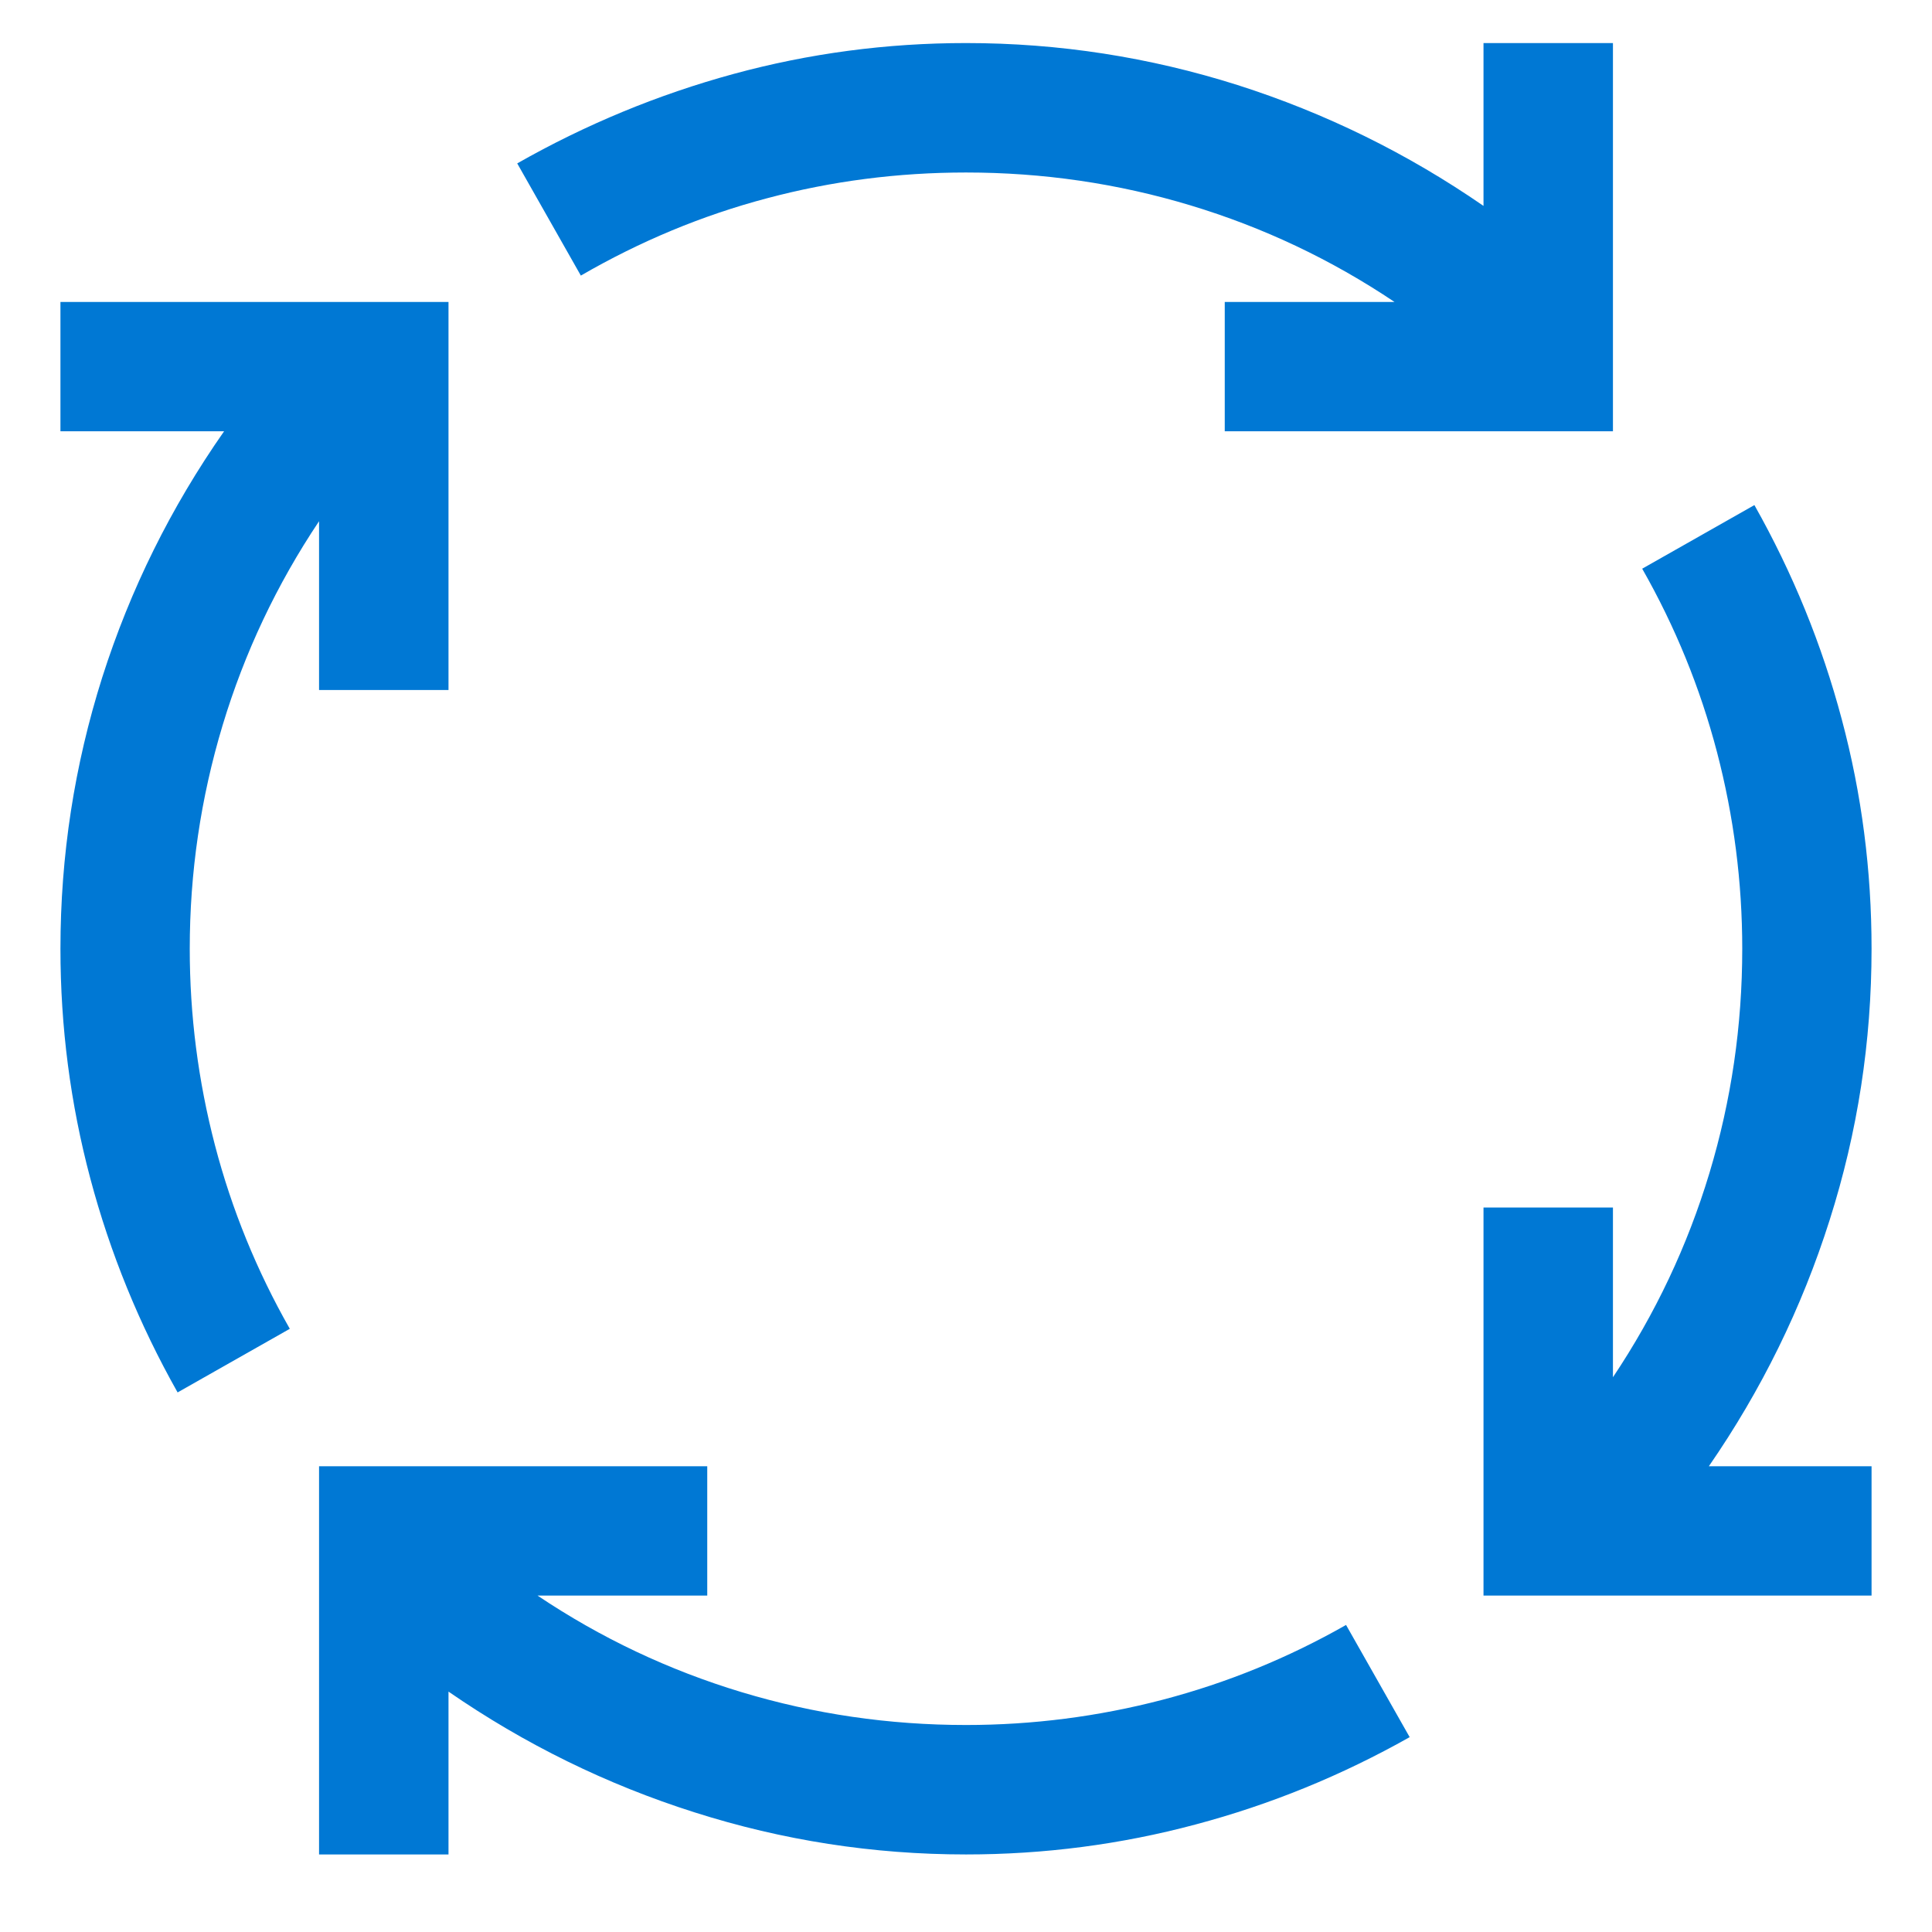 <svg width="14" height="14" viewBox="0 0 14 14" fill="none" xmlns="http://www.w3.org/2000/svg">
<path d="M7 12.5C7.483 12.5 7.958 12.439 8.425 12.317C8.891 12.195 9.334 12.014 9.754 11.775L10.215 12.588C9.722 12.866 9.205 13.077 8.663 13.221C8.121 13.366 7.566 13.438 7 13.438C6.326 13.438 5.671 13.336 5.033 13.133C4.396 12.931 3.802 12.639 3.25 12.258V13.438H2.312V10.625H5.125V11.562H3.895C4.354 11.87 4.847 12.103 5.374 12.262C5.901 12.421 6.443 12.5 7 12.5ZM13.562 6.875C13.562 7.549 13.461 8.204 13.258 8.842C13.056 9.479 12.764 10.073 12.383 10.625H13.562V11.562H10.75V8.75H11.688V9.98C11.995 9.521 12.228 9.028 12.387 8.501C12.546 7.974 12.625 7.432 12.625 6.875C12.625 6.392 12.564 5.917 12.442 5.45C12.32 4.984 12.139 4.541 11.9 4.121L12.713 3.66C12.991 4.153 13.202 4.67 13.346 5.212C13.491 5.754 13.562 6.309 13.562 6.875ZM2.312 3.777C2.005 4.236 1.772 4.729 1.613 5.256C1.454 5.784 1.375 6.323 1.375 6.875C1.375 7.358 1.436 7.833 1.558 8.3C1.68 8.766 1.861 9.209 2.1 9.629L1.287 10.09C1.009 9.597 0.798 9.08 0.654 8.538C0.51 7.996 0.438 7.441 0.438 6.875C0.438 6.201 0.539 5.546 0.741 4.908C0.944 4.271 1.238 3.677 1.624 3.125H0.438V2.188H3.25V5H2.312V3.777ZM7 1.25C6.507 1.25 6.026 1.312 5.557 1.437C5.088 1.561 4.639 1.748 4.209 1.997L3.748 1.184C4.246 0.901 4.769 0.685 5.315 0.536C5.862 0.387 6.424 0.312 7 0.312C7.674 0.312 8.329 0.414 8.967 0.616C9.604 0.819 10.198 1.111 10.75 1.492V0.312H11.688V3.125H8.875V2.188H10.105C9.646 1.88 9.153 1.647 8.626 1.488C8.099 1.329 7.557 1.25 7 1.25Z" fill="#0078D4"/>
</svg>
